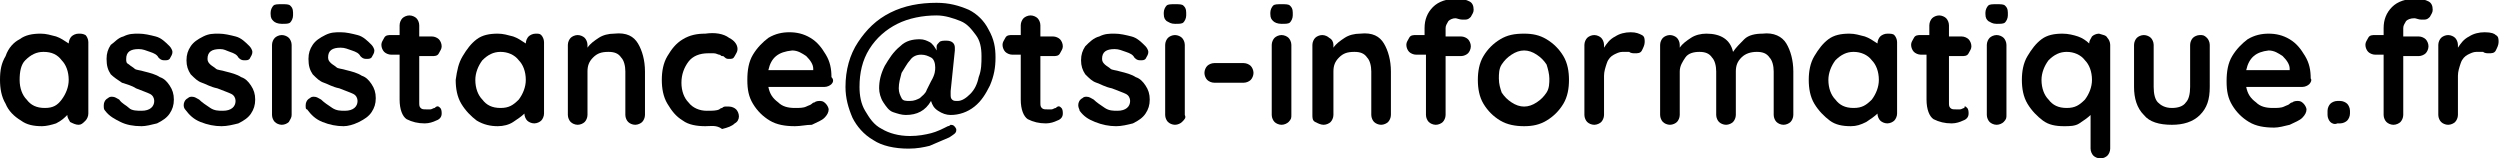 <?xml version="1.0" encoding="utf-8"?>
<!-- Generator: Adobe Illustrator 22.0.1, SVG Export Plug-In . SVG Version: 6.00 Build 0)  -->
<svg version="1.1" id="Calque_1" xmlns="http://www.w3.org/2000/svg" xmlns:xlink="http://www.w3.org/1999/xlink" x="0px" y="0px"
	 viewBox="0 0 178.3 11.3" style="enable-background:new 0 0 178.3 11.3;" xml:space="preserve">
<g>
	<path d="M6.1,2.5c0.1,0.1,0.2,0.3,0.2,0.5v5.1c0,0.2-0.1,0.4-0.2,0.5C5.9,8.8,5.8,8.9,5.6,8.9S5.2,8.8,5,8.7
		C4.9,8.5,4.8,8.4,4.8,8.2C4.6,8.4,4.4,8.6,4,8.8C3.7,8.9,3.3,9,3,9C2.4,9,1.9,8.9,1.5,8.6C1,8.3,0.6,7.9,0.4,7.4
		C0.1,6.9,0,6.3,0,5.7C0,5,0.1,4.5,0.4,4C0.6,3.4,1,3,1.4,2.8c0.4-0.3,0.9-0.4,1.5-0.4c0.4,0,0.7,0.1,1.1,0.2
		c0.3,0.1,0.6,0.3,0.9,0.5v0c0-0.2,0.1-0.4,0.2-0.5c0.1-0.1,0.3-0.2,0.5-0.2S5.9,2.4,6.1,2.5z M4.4,7.1c0.3-0.4,0.5-0.9,0.5-1.4
		c0-0.6-0.2-1.1-0.5-1.4C4.1,3.9,3.7,3.7,3.1,3.7c-0.5,0-0.9,0.2-1.3,0.6C1.5,4.6,1.4,5.1,1.4,5.7c0,0.6,0.2,1.1,0.5,1.4
		c0.3,0.4,0.7,0.6,1.3,0.6S4.1,7.5,4.4,7.1z"/>
	<path d="M7.4,7.5c0-0.2,0.1-0.4,0.3-0.5C7.8,6.9,7.9,6.9,8,6.9c0.2,0,0.3,0.1,0.5,0.2C8.7,7.4,9,7.5,9.2,7.7s0.6,0.2,0.9,0.2
		c0.6,0,0.9-0.3,0.9-0.7c0-0.2-0.1-0.4-0.3-0.5s-0.5-0.2-1-0.4C9.4,6.1,9,6,8.7,5.9C8.4,5.7,8.1,5.5,7.9,5.3C7.7,5,7.6,4.7,7.6,4.2
		c0-0.4,0.1-0.7,0.3-1C8.2,3,8.4,2.7,8.8,2.6c0.4-0.2,0.7-0.2,1.1-0.2c0.4,0,0.8,0.1,1.2,0.2s0.7,0.4,1,0.7c0.1,0.1,0.2,0.3,0.2,0.4
		c0,0.2-0.1,0.3-0.2,0.5c-0.1,0.1-0.2,0.1-0.4,0.1c-0.2,0-0.3-0.1-0.4-0.2c-0.1-0.2-0.3-0.3-0.6-0.4s-0.5-0.2-0.8-0.2
		C9.3,3.5,9,3.7,9,4.2C9,4.4,9,4.5,9.2,4.6c0.1,0.1,0.3,0.2,0.4,0.3S10,5,10.3,5.1c0.4,0.1,0.8,0.2,1.1,0.4c0.3,0.1,0.5,0.3,0.7,0.6
		c0.2,0.3,0.3,0.6,0.3,1c0,0.4-0.1,0.7-0.3,1c-0.2,0.3-0.5,0.5-0.9,0.7C10.8,8.9,10.4,9,10.1,9C9.5,9,9,8.9,8.6,8.7S7.8,8.3,7.5,7.9
		C7.4,7.8,7.4,7.7,7.4,7.5z"/>
	<path d="M13.1,7.5c0-0.2,0.1-0.4,0.3-0.5c0.1-0.1,0.2-0.1,0.3-0.1c0.2,0,0.3,0.1,0.5,0.2c0.2,0.2,0.5,0.4,0.8,0.6s0.6,0.2,0.9,0.2
		c0.6,0,0.9-0.3,0.9-0.7c0-0.2-0.1-0.4-0.3-0.5s-0.5-0.2-1-0.4c-0.5-0.1-0.8-0.3-1.1-0.4c-0.3-0.1-0.5-0.3-0.8-0.6
		c-0.2-0.3-0.3-0.6-0.3-1c0-0.4,0.1-0.7,0.3-1c0.2-0.3,0.5-0.5,0.9-0.7c0.4-0.2,0.7-0.2,1.1-0.2c0.4,0,0.8,0.1,1.2,0.2
		s0.7,0.4,1,0.7c0.1,0.1,0.2,0.3,0.2,0.4c0,0.2-0.1,0.3-0.2,0.5c-0.1,0.1-0.2,0.1-0.4,0.1c-0.2,0-0.3-0.1-0.4-0.2
		c-0.1-0.2-0.3-0.3-0.6-0.4S16,3.5,15.7,3.5c-0.6,0-0.9,0.2-0.9,0.7c0,0.2,0.1,0.3,0.2,0.4c0.1,0.1,0.3,0.2,0.4,0.3s0.4,0.1,0.7,0.2
		c0.4,0.1,0.8,0.2,1.1,0.4c0.3,0.1,0.5,0.3,0.7,0.6c0.2,0.3,0.3,0.6,0.3,1c0,0.4-0.1,0.7-0.3,1c-0.2,0.3-0.5,0.5-0.9,0.7
		C16.6,8.9,16.2,9,15.8,9c-0.5,0-1-0.1-1.5-0.3s-0.8-0.5-1.1-0.9C13.2,7.8,13.1,7.7,13.1,7.5z"/>
	<path d="M19.5,1.5c-0.1-0.1-0.2-0.2-0.2-0.5V0.9c0-0.2,0.1-0.4,0.2-0.5c0.1-0.1,0.3-0.1,0.6-0.1c0.3,0,0.5,0,0.6,0.1
		c0.1,0.1,0.2,0.2,0.2,0.5v0.2c0,0.2-0.1,0.4-0.2,0.5c-0.1,0.1-0.3,0.1-0.6,0.1C19.8,1.7,19.6,1.6,19.5,1.5z M20.6,8.7
		c-0.1,0.1-0.3,0.2-0.5,0.2s-0.4-0.1-0.5-0.2s-0.2-0.3-0.2-0.5v-5c0-0.2,0.1-0.4,0.2-0.5s0.3-0.2,0.5-0.2s0.4,0.1,0.5,0.2
		c0.1,0.1,0.2,0.3,0.2,0.5v5C20.8,8.4,20.7,8.5,20.6,8.7z"/>
	<path d="M21.8,7.5c0-0.2,0.1-0.4,0.3-0.5c0.1-0.1,0.2-0.1,0.3-0.1c0.2,0,0.3,0.1,0.5,0.2c0.2,0.2,0.5,0.4,0.8,0.6s0.6,0.2,0.9,0.2
		c0.6,0,0.9-0.3,0.9-0.7c0-0.2-0.1-0.4-0.3-0.5s-0.5-0.2-1-0.4c-0.5-0.1-0.8-0.3-1.1-0.4c-0.3-0.1-0.5-0.3-0.8-0.6
		C22.1,5,22,4.7,22,4.2c0-0.4,0.1-0.7,0.3-1c0.2-0.3,0.5-0.5,0.9-0.7c0.4-0.2,0.7-0.2,1.1-0.2c0.4,0,0.8,0.1,1.2,0.2s0.7,0.4,1,0.7
		c0.1,0.1,0.2,0.3,0.2,0.4c0,0.2-0.1,0.3-0.2,0.5c-0.1,0.1-0.2,0.1-0.4,0.1c-0.2,0-0.3-0.1-0.4-0.2c-0.1-0.2-0.3-0.3-0.6-0.4
		s-0.5-0.2-0.8-0.2c-0.6,0-0.9,0.2-0.9,0.7c0,0.2,0.1,0.3,0.2,0.4c0.1,0.1,0.3,0.2,0.4,0.3s0.4,0.1,0.7,0.2c0.4,0.1,0.8,0.2,1.1,0.4
		c0.3,0.1,0.5,0.3,0.7,0.6c0.2,0.3,0.3,0.6,0.3,1c0,0.4-0.1,0.7-0.3,1c-0.2,0.3-0.5,0.5-0.9,0.7C25.2,8.9,24.8,9,24.5,9
		c-0.5,0-1-0.1-1.5-0.3s-0.8-0.5-1.1-0.9C21.8,7.8,21.8,7.7,21.8,7.5z"/>
	<path d="M31.4,7.7c0.1,0.1,0.1,0.3,0.1,0.4c0,0.2-0.1,0.4-0.4,0.5c-0.2,0.1-0.5,0.2-0.8,0.2c-0.5,0-0.9-0.1-1.3-0.3
		c-0.3-0.2-0.5-0.7-0.5-1.4V3.9h-0.6c-0.2,0-0.4-0.1-0.5-0.2s-0.2-0.3-0.2-0.5c0-0.2,0.1-0.3,0.2-0.5s0.3-0.2,0.5-0.2h0.6V1.8
		c0-0.2,0.1-0.4,0.2-0.5c0.1-0.1,0.3-0.2,0.5-0.2c0.2,0,0.4,0.1,0.5,0.2c0.1,0.1,0.2,0.3,0.2,0.5v0.8h0.9c0.2,0,0.4,0.1,0.5,0.2
		s0.2,0.3,0.2,0.5c0,0.2-0.1,0.3-0.2,0.5s-0.3,0.2-0.5,0.2h-0.9v3.3c0,0.2,0,0.3,0.1,0.4c0.1,0.1,0.2,0.1,0.4,0.1c0.1,0,0.2,0,0.3,0
		c0.1,0,0.2-0.1,0.3-0.1C31.2,7.5,31.3,7.6,31.4,7.7z"/>
	<path d="M38.6,2.5c0.1,0.1,0.2,0.3,0.2,0.5v5.1c0,0.2-0.1,0.4-0.2,0.5c-0.1,0.1-0.3,0.2-0.5,0.2s-0.4-0.1-0.5-0.2
		c-0.1-0.1-0.2-0.3-0.2-0.5c-0.2,0.2-0.5,0.4-0.8,0.6C36.3,8.9,35.9,9,35.5,9C35,9,34.5,8.9,34,8.6c-0.4-0.3-0.8-0.7-1.1-1.2
		c-0.3-0.5-0.4-1.1-0.4-1.7C32.6,5,32.7,4.5,33,4c0.3-0.5,0.6-0.9,1-1.2c0.4-0.3,0.9-0.4,1.5-0.4c0.4,0,0.7,0.1,1.1,0.2
		c0.3,0.1,0.6,0.3,0.9,0.5v0c0-0.2,0.1-0.4,0.2-0.5c0.1-0.1,0.3-0.2,0.5-0.2S38.5,2.4,38.6,2.5z M37,7.1c0.3-0.4,0.5-0.9,0.5-1.4
		c0-0.6-0.2-1.1-0.5-1.4c-0.3-0.4-0.8-0.6-1.3-0.6c-0.5,0-0.9,0.2-1.3,0.6c-0.3,0.4-0.5,0.9-0.5,1.4c0,0.6,0.2,1.1,0.5,1.4
		c0.3,0.4,0.7,0.6,1.3,0.6S36.6,7.5,37,7.1z"/>
	<path d="M45.5,3.1c0.3,0.5,0.5,1.2,0.5,2v3.1c0,0.2-0.1,0.4-0.2,0.5c-0.1,0.1-0.3,0.2-0.5,0.2s-0.4-0.1-0.5-0.2
		c-0.1-0.1-0.2-0.3-0.2-0.5V5.1c0-0.4-0.1-0.8-0.3-1c-0.2-0.3-0.5-0.4-0.9-0.4c-0.5,0-0.8,0.1-1.1,0.4c-0.3,0.3-0.4,0.6-0.4,1v3.1
		c0,0.2-0.1,0.4-0.2,0.5c-0.1,0.1-0.3,0.2-0.5,0.2s-0.4-0.1-0.5-0.2s-0.2-0.3-0.2-0.5v-5c0-0.2,0.1-0.4,0.2-0.5s0.3-0.2,0.5-0.2
		s0.4,0.1,0.5,0.2c0.1,0.1,0.2,0.3,0.2,0.5v0.2c0.2-0.3,0.5-0.5,0.8-0.7s0.7-0.3,1.1-0.3C44.7,2.3,45.2,2.6,45.5,3.1z"/>
	<path d="M52,2.7c0.4,0.2,0.6,0.5,0.6,0.8c0,0.2-0.1,0.3-0.2,0.5s-0.2,0.2-0.4,0.2c-0.1,0-0.2,0-0.3-0.1S51.6,4,51.5,4
		s-0.1-0.1-0.2-0.1c-0.1,0-0.2-0.1-0.4-0.1c-0.2,0-0.3,0-0.4,0c-0.6,0-1.1,0.2-1.4,0.6c-0.3,0.4-0.5,0.9-0.5,1.5
		c0,0.6,0.2,1.1,0.5,1.4c0.3,0.4,0.8,0.6,1.3,0.6c0.4,0,0.7,0,0.9-0.1c0,0,0.1-0.1,0.2-0.1c0.1-0.1,0.2-0.1,0.2-0.1
		c0.1,0,0.2,0,0.3,0c0.2,0,0.4,0.1,0.5,0.2c0.1,0.1,0.2,0.3,0.2,0.5c0,0.2-0.1,0.4-0.3,0.5c-0.2,0.2-0.5,0.3-0.9,0.4
		C51.1,8.9,50.7,9,50.3,9c-0.6,0-1.2-0.1-1.6-0.4c-0.5-0.3-0.8-0.7-1.1-1.2c-0.3-0.5-0.4-1.1-0.4-1.7c0-0.6,0.1-1.2,0.4-1.7
		s0.6-0.9,1.1-1.2c0.5-0.3,1-0.4,1.6-0.4C51,2.3,51.6,2.4,52,2.7z"/>
	<path d="M59.3,6c-0.1,0.1-0.3,0.2-0.5,0.2h-4c0.1,0.5,0.3,0.8,0.7,1.1c0.3,0.3,0.7,0.4,1.2,0.4c0.3,0,0.6,0,0.8-0.1
		s0.3-0.1,0.4-0.2s0.2-0.1,0.2-0.1c0.1-0.1,0.3-0.1,0.4-0.1c0.2,0,0.3,0.1,0.4,0.2c0.1,0.1,0.2,0.3,0.2,0.4c0,0.2-0.1,0.4-0.3,0.6
		c-0.2,0.2-0.5,0.3-0.9,0.5C57.5,8.9,57.1,9,56.7,9c-0.7,0-1.3-0.1-1.8-0.4c-0.5-0.3-0.9-0.7-1.2-1.2s-0.4-1-0.4-1.7
		c0-0.7,0.1-1.3,0.4-1.8s0.7-0.9,1.1-1.2c0.5-0.3,1-0.4,1.5-0.4c0.5,0,1,0.1,1.5,0.4c0.5,0.3,0.8,0.7,1.1,1.2c0.3,0.5,0.4,1,0.4,1.6
		C59.5,5.7,59.4,5.9,59.3,6z M54.8,5H58V4.9c0-0.3-0.2-0.6-0.5-0.9c-0.3-0.2-0.6-0.4-1-0.4C55.5,3.7,55,4.1,54.8,5z"/>
	<path d="M67.8,6.5c0,0,0,0.1,0,0.2c0,0.2,0,0.3,0.1,0.4s0.2,0.1,0.4,0.1c0.3,0,0.6-0.2,0.9-0.5c0.3-0.3,0.5-0.7,0.6-1.2
		c0.2-0.5,0.2-1,0.2-1.5c0-0.6-0.1-1.1-0.4-1.5c-0.3-0.4-0.6-0.8-1.1-1c-0.5-0.2-1.1-0.4-1.7-0.4c-1,0-2,0.2-2.8,0.6
		c-0.8,0.4-1.5,1-2,1.8c-0.5,0.8-0.7,1.7-0.7,2.7c0,0.6,0.1,1.2,0.4,1.7s0.6,1,1.2,1.3c0.5,0.3,1.2,0.5,2,0.5c0.6,0,1.1-0.1,1.5-0.2
		c0.4-0.1,0.8-0.3,1.2-0.5c0.1,0,0.2-0.1,0.2-0.1c0.2,0,0.3,0.1,0.4,0.3c0,0,0,0.1,0,0.1c0,0.2-0.2,0.3-0.5,0.5
		c-0.5,0.2-0.9,0.4-1.4,0.6c-0.4,0.1-0.9,0.2-1.5,0.2c-1,0-1.9-0.2-2.5-0.6c-0.7-0.4-1.2-1-1.5-1.6c-0.3-0.7-0.5-1.4-0.5-2.2
		c0-1.2,0.3-2.3,0.9-3.2c0.6-0.9,1.3-1.6,2.3-2.1c1-0.5,2.1-0.7,3.3-0.7c0.9,0,1.6,0.2,2.3,0.5c0.6,0.3,1.1,0.8,1.4,1.4
		C70.9,2.8,71,3.4,71,4.1c0,0.7-0.1,1.3-0.4,2c-0.3,0.6-0.6,1.1-1.1,1.5C69,8,68.4,8.2,67.8,8.2c-0.3,0-0.6-0.1-0.9-0.3
		c-0.3-0.2-0.4-0.4-0.5-0.7c-0.4,0.7-1,1-1.8,1c-0.3,0-0.6-0.1-0.9-0.2s-0.5-0.4-0.7-0.7c-0.2-0.3-0.3-0.7-0.3-1
		c0-0.5,0.1-1,0.4-1.6c0.3-0.5,0.6-1,1.1-1.4c0.4-0.4,0.9-0.5,1.4-0.5c0.3,0,0.5,0.1,0.7,0.2c0.2,0.1,0.4,0.4,0.5,0.6l0-0.3
		c0-0.1,0.1-0.2,0.2-0.3c0.1-0.1,0.3-0.1,0.5-0.1c0.4,0,0.6,0.2,0.6,0.5c0,0.1,0,0.1,0,0.2L67.8,6.5z M66.7,4.8
		c0-0.3-0.1-0.6-0.3-0.7c-0.2-0.1-0.4-0.2-0.7-0.2c-0.3,0-0.6,0.1-0.8,0.4c-0.2,0.2-0.4,0.6-0.6,0.9c-0.1,0.4-0.2,0.7-0.2,1.1
		c0,0.3,0.1,0.5,0.2,0.7c0.1,0.2,0.3,0.2,0.6,0.2c0.3,0,0.5-0.1,0.7-0.2c0.2-0.2,0.4-0.3,0.5-0.6c0.1-0.2,0.2-0.4,0.3-0.6
		C66.7,5.3,66.7,5,66.7,4.8z"/>
	<path d="M75.7,7.7c0.1,0.1,0.1,0.3,0.1,0.4c0,0.2-0.1,0.4-0.4,0.5c-0.2,0.1-0.5,0.2-0.8,0.2c-0.5,0-0.9-0.1-1.3-0.3
		c-0.3-0.2-0.5-0.7-0.5-1.4V3.9h-0.6c-0.2,0-0.4-0.1-0.5-0.2s-0.2-0.3-0.2-0.5c0-0.2,0.1-0.3,0.2-0.5s0.3-0.2,0.5-0.2h0.6V1.8
		c0-0.2,0.1-0.4,0.2-0.5c0.1-0.1,0.3-0.2,0.5-0.2c0.2,0,0.4,0.1,0.5,0.2c0.1,0.1,0.2,0.3,0.2,0.5v0.8h0.9c0.2,0,0.4,0.1,0.5,0.2
		s0.2,0.3,0.2,0.5c0,0.2-0.1,0.3-0.2,0.5s-0.3,0.2-0.5,0.2h-0.9v3.3c0,0.2,0,0.3,0.1,0.4c0.1,0.1,0.2,0.1,0.4,0.1c0.1,0,0.2,0,0.3,0
		c0.1,0,0.2-0.1,0.3-0.1C75.5,7.5,75.6,7.6,75.7,7.7z"/>
	<path d="M76.9,7.5c0-0.2,0.1-0.4,0.3-0.5c0.1-0.1,0.2-0.1,0.3-0.1c0.2,0,0.3,0.1,0.5,0.2c0.2,0.2,0.5,0.4,0.8,0.6s0.6,0.2,0.9,0.2
		c0.6,0,0.9-0.3,0.9-0.7c0-0.2-0.1-0.4-0.3-0.5s-0.5-0.2-1-0.4c-0.5-0.1-0.8-0.3-1.1-0.4c-0.3-0.1-0.5-0.3-0.8-0.6
		c-0.2-0.3-0.3-0.6-0.3-1c0-0.4,0.1-0.7,0.3-1C77.7,3,78,2.7,78.4,2.6c0.4-0.2,0.7-0.2,1.1-0.2c0.4,0,0.8,0.1,1.2,0.2s0.7,0.4,1,0.7
		c0.1,0.1,0.2,0.3,0.2,0.4c0,0.2-0.1,0.3-0.2,0.5c-0.1,0.1-0.2,0.1-0.4,0.1c-0.2,0-0.3-0.1-0.4-0.2c-0.1-0.2-0.3-0.3-0.6-0.4
		s-0.5-0.2-0.8-0.2c-0.6,0-0.9,0.2-0.9,0.7c0,0.2,0.1,0.3,0.2,0.4c0.1,0.1,0.3,0.2,0.4,0.3s0.4,0.1,0.7,0.2c0.4,0.1,0.8,0.2,1.1,0.4
		c0.3,0.1,0.5,0.3,0.7,0.6c0.2,0.3,0.3,0.6,0.3,1c0,0.4-0.1,0.7-0.3,1c-0.2,0.3-0.5,0.5-0.9,0.7C80.4,8.9,80,9,79.6,9
		c-0.5,0-1-0.1-1.5-0.3S77.3,8.3,77,7.9C77,7.8,76.9,7.7,76.9,7.5z"/>
	<path d="M83.2,1.5c-0.1-0.1-0.2-0.2-0.2-0.5V0.9c0-0.2,0.1-0.4,0.2-0.5c0.1-0.1,0.3-0.1,0.6-0.1c0.3,0,0.5,0,0.6,0.1
		c0.1,0.1,0.2,0.2,0.2,0.5v0.2c0,0.2-0.1,0.4-0.2,0.5c-0.1,0.1-0.3,0.1-0.6,0.1C83.5,1.7,83.4,1.6,83.2,1.5z M84.3,8.7
		c-0.1,0.1-0.3,0.2-0.5,0.2s-0.4-0.1-0.5-0.2s-0.2-0.3-0.2-0.5v-5c0-0.2,0.1-0.4,0.2-0.5s0.3-0.2,0.5-0.2s0.4,0.1,0.5,0.2
		c0.1,0.1,0.2,0.3,0.2,0.5v5C84.6,8.4,84.5,8.5,84.3,8.7z"/>
	<path d="M86.1,5.7c-0.1-0.1-0.2-0.3-0.2-0.5c0-0.2,0.1-0.4,0.2-0.5c0.1-0.1,0.3-0.2,0.5-0.2h2.1c0.2,0,0.4,0.1,0.5,0.2
		c0.1,0.1,0.2,0.3,0.2,0.5c0,0.2-0.1,0.4-0.2,0.5c-0.1,0.1-0.3,0.2-0.5,0.2h-2.1C86.4,5.9,86.2,5.8,86.1,5.7z"/>
	<path d="M90.8,1.5c-0.1-0.1-0.2-0.2-0.2-0.5V0.9c0-0.2,0.1-0.4,0.2-0.5c0.1-0.1,0.3-0.1,0.6-0.1c0.3,0,0.5,0,0.6,0.1
		c0.1,0.1,0.2,0.2,0.2,0.5v0.2c0,0.2-0.1,0.4-0.2,0.5c-0.1,0.1-0.3,0.1-0.6,0.1C91.1,1.7,90.9,1.6,90.8,1.5z M91.9,8.7
		c-0.1,0.1-0.3,0.2-0.5,0.2S91,8.8,90.9,8.7s-0.2-0.3-0.2-0.5v-5c0-0.2,0.1-0.4,0.2-0.5s0.3-0.2,0.5-0.2s0.4,0.1,0.5,0.2
		c0.1,0.1,0.2,0.3,0.2,0.5v5C92.1,8.4,92.1,8.5,91.9,8.7z"/>
	<path d="M98.7,3.1c0.3,0.5,0.5,1.2,0.5,2v3.1c0,0.2-0.1,0.4-0.2,0.5c-0.1,0.1-0.3,0.2-0.5,0.2S98.1,8.8,98,8.7
		c-0.1-0.1-0.2-0.3-0.2-0.5V5.1c0-0.4-0.1-0.8-0.3-1c-0.2-0.3-0.5-0.4-0.9-0.4c-0.5,0-0.8,0.1-1.1,0.4c-0.3,0.3-0.4,0.6-0.4,1v3.1
		c0,0.2-0.1,0.4-0.2,0.5c-0.1,0.1-0.3,0.2-0.5,0.2S94,8.8,93.8,8.7s-0.2-0.3-0.2-0.5v-5c0-0.2,0.1-0.4,0.2-0.5s0.3-0.2,0.5-0.2
		s0.4,0.1,0.5,0.2C95,2.8,95.1,3,95.1,3.2v0.2c0.2-0.3,0.5-0.5,0.8-0.7s0.7-0.3,1.1-0.3C97.9,2.3,98.4,2.6,98.7,3.1z"/>
	<path d="M103.3,1.5c-0.1,0.2-0.2,0.3-0.2,0.5v0.6h1.1c0.2,0,0.4,0.1,0.5,0.2s0.2,0.3,0.2,0.5s-0.1,0.4-0.2,0.5s-0.3,0.2-0.5,0.2
		h-1.1v4.2c0,0.2-0.1,0.4-0.2,0.5c-0.1,0.1-0.3,0.2-0.5,0.2s-0.4-0.1-0.5-0.2c-0.1-0.1-0.2-0.3-0.2-0.5V3.9H101
		c-0.2,0-0.4-0.1-0.5-0.2s-0.2-0.3-0.2-0.5s0.1-0.3,0.2-0.5s0.3-0.2,0.5-0.2h0.6V2c0-0.6,0.2-1.1,0.6-1.5s1-0.6,1.8-0.6
		c0.3,0,0.6,0.1,0.8,0.2c0.2,0.1,0.3,0.3,0.3,0.6c0,0.2-0.1,0.3-0.2,0.5c-0.1,0.1-0.2,0.2-0.4,0.2c0,0-0.1,0-0.1,0c0,0-0.1,0-0.1,0
		c-0.2,0-0.4-0.1-0.5-0.1C103.6,1.3,103.4,1.4,103.3,1.5z"/>
	<path d="M111.5,7.4c-0.3,0.5-0.7,0.9-1.2,1.2c-0.5,0.3-1,0.4-1.6,0.4c-0.6,0-1.2-0.1-1.7-0.4c-0.5-0.3-0.9-0.7-1.2-1.2
		c-0.3-0.5-0.4-1.1-0.4-1.7c0-0.6,0.1-1.2,0.4-1.7c0.3-0.5,0.7-0.9,1.2-1.2c0.5-0.3,1-0.4,1.7-0.4c0.6,0,1.1,0.1,1.6,0.4
		c0.5,0.3,0.9,0.7,1.2,1.2c0.3,0.5,0.4,1.1,0.4,1.7C111.9,6.3,111.8,6.9,111.5,7.4z M110.3,4.6c-0.2-0.3-0.4-0.5-0.7-0.7
		c-0.3-0.2-0.6-0.3-0.9-0.3s-0.6,0.1-0.9,0.3c-0.3,0.2-0.5,0.4-0.7,0.7s-0.2,0.7-0.2,1c0,0.4,0.1,0.7,0.2,1c0.2,0.3,0.4,0.5,0.7,0.7
		s0.6,0.3,0.9,0.3s0.6-0.1,0.9-0.3s0.5-0.4,0.7-0.7c0.2-0.3,0.2-0.7,0.2-1C110.5,5.3,110.4,4.9,110.3,4.6z"/>
	<path d="M117.1,2.5c0.2,0.1,0.2,0.3,0.2,0.5c0,0.2-0.1,0.4-0.2,0.6s-0.3,0.2-0.5,0.2c-0.1,0-0.3,0-0.4-0.1c0,0-0.1,0-0.2,0
		s-0.2,0-0.3,0c-0.2,0-0.4,0.1-0.6,0.2s-0.4,0.3-0.5,0.6c-0.1,0.3-0.2,0.6-0.2,0.9v2.8c0,0.2-0.1,0.4-0.2,0.5
		c-0.1,0.1-0.3,0.2-0.5,0.2s-0.4-0.1-0.5-0.2s-0.2-0.3-0.2-0.5v-5c0-0.2,0.1-0.4,0.2-0.5s0.3-0.2,0.5-0.2s0.4,0.1,0.5,0.2
		c0.1,0.1,0.2,0.3,0.2,0.5v0.2c0.2-0.3,0.4-0.6,0.8-0.8c0.3-0.2,0.7-0.3,1.1-0.3C116.7,2.3,116.9,2.4,117.1,2.5z"/>
	<path d="M127.4,3.1c0.3,0.5,0.5,1.2,0.5,2v3.1c0,0.2-0.1,0.4-0.2,0.5c-0.1,0.1-0.3,0.2-0.5,0.2s-0.4-0.1-0.5-0.2
		c-0.1-0.1-0.2-0.3-0.2-0.5V5.1c0-0.4-0.1-0.8-0.3-1c-0.2-0.3-0.5-0.4-0.9-0.4c-0.4,0-0.8,0.1-1.1,0.4s-0.4,0.6-0.4,1v3.1
		c0,0.2-0.1,0.4-0.2,0.5c-0.1,0.1-0.3,0.2-0.5,0.2c-0.2,0-0.4-0.1-0.5-0.2c-0.1-0.1-0.2-0.3-0.2-0.5V5.1c0-0.4-0.1-0.8-0.3-1
		c-0.2-0.3-0.5-0.4-0.9-0.4c-0.4,0-0.8,0.1-1,0.4s-0.4,0.6-0.4,1v3.1c0,0.2-0.1,0.4-0.2,0.5c-0.1,0.1-0.3,0.2-0.5,0.2
		s-0.4-0.1-0.5-0.2s-0.2-0.3-0.2-0.5v-5c0-0.2,0.1-0.4,0.2-0.5s0.3-0.2,0.5-0.2s0.4,0.1,0.5,0.2c0.1,0.1,0.2,0.3,0.2,0.5v0.2
		c0.2-0.3,0.5-0.5,0.8-0.7s0.7-0.3,1.1-0.3c1,0,1.7,0.4,1.9,1.3c0.2-0.3,0.5-0.6,0.8-0.9s0.8-0.4,1.3-0.4
		C126.5,2.3,127.1,2.6,127.4,3.1z"/>
	<path d="M135.1,2.5c0.1,0.1,0.2,0.3,0.2,0.5v5.1c0,0.2-0.1,0.4-0.2,0.5c-0.1,0.1-0.3,0.2-0.5,0.2s-0.4-0.1-0.5-0.2
		c-0.1-0.1-0.2-0.3-0.2-0.5c-0.2,0.2-0.5,0.4-0.8,0.6C132.7,8.9,132.4,9,132,9c-0.6,0-1.1-0.1-1.5-0.4c-0.4-0.3-0.8-0.7-1.1-1.2
		c-0.3-0.5-0.4-1.1-0.4-1.7c0-0.6,0.1-1.2,0.4-1.7c0.3-0.5,0.6-0.9,1-1.2c0.4-0.3,0.9-0.4,1.5-0.4c0.4,0,0.7,0.1,1.1,0.2
		c0.3,0.1,0.6,0.3,0.9,0.5v0c0-0.2,0.1-0.4,0.2-0.5c0.1-0.1,0.3-0.2,0.5-0.2S135,2.4,135.1,2.5z M133.5,7.1c0.3-0.4,0.5-0.9,0.5-1.4
		c0-0.6-0.2-1.1-0.5-1.4c-0.3-0.4-0.8-0.6-1.3-0.6c-0.5,0-0.9,0.2-1.3,0.6c-0.3,0.4-0.5,0.9-0.5,1.4c0,0.6,0.2,1.1,0.5,1.4
		c0.3,0.4,0.7,0.6,1.3,0.6S133.1,7.5,133.5,7.1z"/>
	<path d="M140.3,7.7c0.1,0.1,0.1,0.3,0.1,0.4c0,0.2-0.1,0.4-0.4,0.5c-0.2,0.1-0.5,0.2-0.8,0.2c-0.5,0-0.9-0.1-1.3-0.3
		c-0.3-0.2-0.5-0.7-0.5-1.4V3.9H137c-0.2,0-0.4-0.1-0.5-0.2s-0.2-0.3-0.2-0.5c0-0.2,0.1-0.3,0.2-0.5s0.3-0.2,0.5-0.2h0.6V1.8
		c0-0.2,0.1-0.4,0.2-0.5c0.1-0.1,0.3-0.2,0.5-0.2c0.2,0,0.4,0.1,0.5,0.2c0.1,0.1,0.2,0.3,0.2,0.5v0.8h0.9c0.2,0,0.4,0.1,0.5,0.2
		s0.2,0.3,0.2,0.5c0,0.2-0.1,0.3-0.2,0.5s-0.3,0.2-0.5,0.2h-0.9v3.3c0,0.2,0,0.3,0.1,0.4c0.1,0.1,0.2,0.1,0.4,0.1c0.1,0,0.2,0,0.3,0
		c0.1,0,0.2-0.1,0.3-0.1C140.1,7.5,140.2,7.6,140.3,7.7z"/>
	<path d="M141.8,1.5c-0.1-0.1-0.2-0.2-0.2-0.5V0.9c0-0.2,0.1-0.4,0.2-0.5c0.1-0.1,0.3-0.1,0.6-0.1c0.3,0,0.5,0,0.6,0.1
		c0.1,0.1,0.2,0.2,0.2,0.5v0.2c0,0.2-0.1,0.4-0.2,0.5c-0.1,0.1-0.3,0.1-0.6,0.1C142.1,1.7,142,1.6,141.8,1.5z M142.9,8.7
		c-0.1,0.1-0.3,0.2-0.5,0.2s-0.4-0.1-0.5-0.2s-0.2-0.3-0.2-0.5v-5c0-0.2,0.1-0.4,0.2-0.5s0.3-0.2,0.5-0.2s0.4,0.1,0.5,0.2
		c0.1,0.1,0.2,0.3,0.2,0.5v5C143.1,8.4,143.1,8.5,142.9,8.7z"/>
	<path d="M150.3,2.7c0.1,0.1,0.2,0.3,0.2,0.5v7.4c0,0.2-0.1,0.4-0.2,0.5c-0.1,0.1-0.3,0.2-0.5,0.2s-0.4-0.1-0.5-0.2
		c-0.1-0.1-0.2-0.3-0.2-0.5V8.2c-0.2,0.2-0.5,0.4-0.8,0.6c-0.3,0.2-0.7,0.2-1.1,0.2c-0.6,0-1.1-0.1-1.5-0.4
		c-0.4-0.3-0.8-0.7-1.1-1.2c-0.3-0.5-0.4-1.1-0.4-1.7c0-0.6,0.1-1.2,0.4-1.7c0.3-0.5,0.6-0.9,1-1.2c0.4-0.3,0.9-0.4,1.5-0.4
		c0.4,0,0.8,0.1,1.1,0.2c0.3,0.1,0.6,0.3,0.8,0.5c0-0.2,0.1-0.3,0.2-0.5c0.1-0.1,0.3-0.2,0.5-0.2C150,2.5,150.2,2.5,150.3,2.7z
		 M148.7,7.1c0.3-0.4,0.5-0.9,0.5-1.4c0-0.6-0.2-1.1-0.5-1.4c-0.3-0.4-0.8-0.6-1.3-0.6c-0.5,0-0.9,0.2-1.3,0.6
		c-0.3,0.4-0.5,0.9-0.5,1.4c0,0.6,0.2,1.1,0.5,1.4c0.3,0.4,0.7,0.6,1.3,0.6S148.3,7.5,148.7,7.1z"/>
	<path d="M157.4,2.7c0.1,0.1,0.2,0.3,0.2,0.5v3c0,0.9-0.2,1.5-0.7,2c-0.5,0.5-1.2,0.7-2,0.7c-0.9,0-1.6-0.2-2-0.7
		c-0.5-0.5-0.7-1.2-0.7-2v-3c0-0.2,0.1-0.4,0.2-0.5s0.3-0.2,0.5-0.2s0.4,0.1,0.5,0.2c0.1,0.1,0.2,0.3,0.2,0.5v3
		c0,0.5,0.1,0.9,0.3,1.1c0.2,0.2,0.5,0.4,1,0.4c0.4,0,0.8-0.1,1-0.4c0.2-0.2,0.3-0.6,0.3-1.1v-3c0-0.2,0.1-0.4,0.2-0.5
		c0.1-0.1,0.3-0.2,0.5-0.2S157.2,2.5,157.4,2.7z"/>
	<path d="M164.7,6c-0.1,0.1-0.3,0.2-0.5,0.2h-4c0.1,0.5,0.3,0.8,0.7,1.1c0.3,0.3,0.7,0.4,1.2,0.4c0.3,0,0.6,0,0.8-0.1
		s0.3-0.1,0.4-0.2s0.2-0.1,0.2-0.1c0.1-0.1,0.3-0.1,0.4-0.1c0.2,0,0.3,0.1,0.4,0.2c0.1,0.1,0.2,0.3,0.2,0.4c0,0.2-0.1,0.4-0.3,0.6
		c-0.2,0.2-0.5,0.3-0.9,0.5c-0.4,0.1-0.8,0.2-1.1,0.2c-0.7,0-1.3-0.1-1.8-0.4c-0.5-0.3-0.9-0.7-1.2-1.2s-0.4-1-0.4-1.7
		c0-0.7,0.1-1.3,0.4-1.8s0.7-0.9,1.1-1.2c0.5-0.3,1-0.4,1.5-0.4c0.5,0,1,0.1,1.5,0.4c0.5,0.3,0.8,0.7,1.1,1.2c0.3,0.5,0.4,1,0.4,1.6
		C164.9,5.7,164.8,5.9,164.7,6z M160.2,5h3.1V4.9c0-0.3-0.2-0.6-0.5-0.9c-0.3-0.2-0.6-0.4-1-0.4C160.9,3.7,160.4,4.1,160.2,5z"/>
	<path d="M166.2,8.7c-0.1-0.1-0.2-0.3-0.2-0.5V7.9c0-0.2,0.1-0.4,0.2-0.5c0.1-0.1,0.3-0.2,0.5-0.2h0.2c0.2,0,0.4,0.1,0.5,0.2
		c0.1,0.1,0.2,0.3,0.2,0.5v0.2c0,0.2-0.1,0.4-0.2,0.5c-0.1,0.1-0.3,0.2-0.5,0.2h-0.2C166.5,8.9,166.3,8.8,166.2,8.7z"/>
	<path d="M171.6,1.5c-0.1,0.2-0.2,0.3-0.2,0.5v0.6h1.1c0.2,0,0.4,0.1,0.5,0.2s0.2,0.3,0.2,0.5s-0.1,0.4-0.2,0.5s-0.3,0.2-0.5,0.2
		h-1.1v4.2c0,0.2-0.1,0.4-0.2,0.5c-0.1,0.1-0.3,0.2-0.5,0.2s-0.4-0.1-0.5-0.2c-0.1-0.1-0.2-0.3-0.2-0.5V3.9h-0.6
		c-0.2,0-0.4-0.1-0.5-0.2s-0.2-0.3-0.2-0.5s0.1-0.3,0.2-0.5s0.3-0.2,0.5-0.2h0.6V2c0-0.6,0.2-1.1,0.6-1.5s1-0.6,1.8-0.6
		c0.3,0,0.6,0.1,0.8,0.2c0.2,0.1,0.3,0.3,0.3,0.6c0,0.2-0.1,0.3-0.2,0.5c-0.1,0.1-0.2,0.2-0.4,0.2c0,0-0.1,0-0.1,0c0,0-0.1,0-0.1,0
		c-0.2,0-0.4-0.1-0.5-0.1C171.9,1.3,171.7,1.4,171.6,1.5z"/>
	<path d="M178,2.5c0.2,0.1,0.2,0.3,0.2,0.5c0,0.2-0.1,0.4-0.2,0.6s-0.3,0.2-0.5,0.2c-0.1,0-0.3,0-0.4-0.1c0,0-0.1,0-0.2,0
		s-0.2,0-0.3,0c-0.2,0-0.4,0.1-0.6,0.2s-0.4,0.3-0.5,0.6c-0.1,0.3-0.2,0.6-0.2,0.9v2.8c0,0.2-0.1,0.4-0.2,0.5
		c-0.1,0.1-0.3,0.2-0.5,0.2s-0.4-0.1-0.5-0.2s-0.2-0.3-0.2-0.5v-5c0-0.2,0.1-0.4,0.2-0.5s0.3-0.2,0.5-0.2s0.4,0.1,0.5,0.2
		c0.1,0.1,0.2,0.3,0.2,0.5v0.2c0.2-0.3,0.4-0.6,0.8-0.8c0.3-0.2,0.7-0.3,1.1-0.3C177.7,2.3,177.9,2.4,178,2.5z"/>
</g>
</svg>
